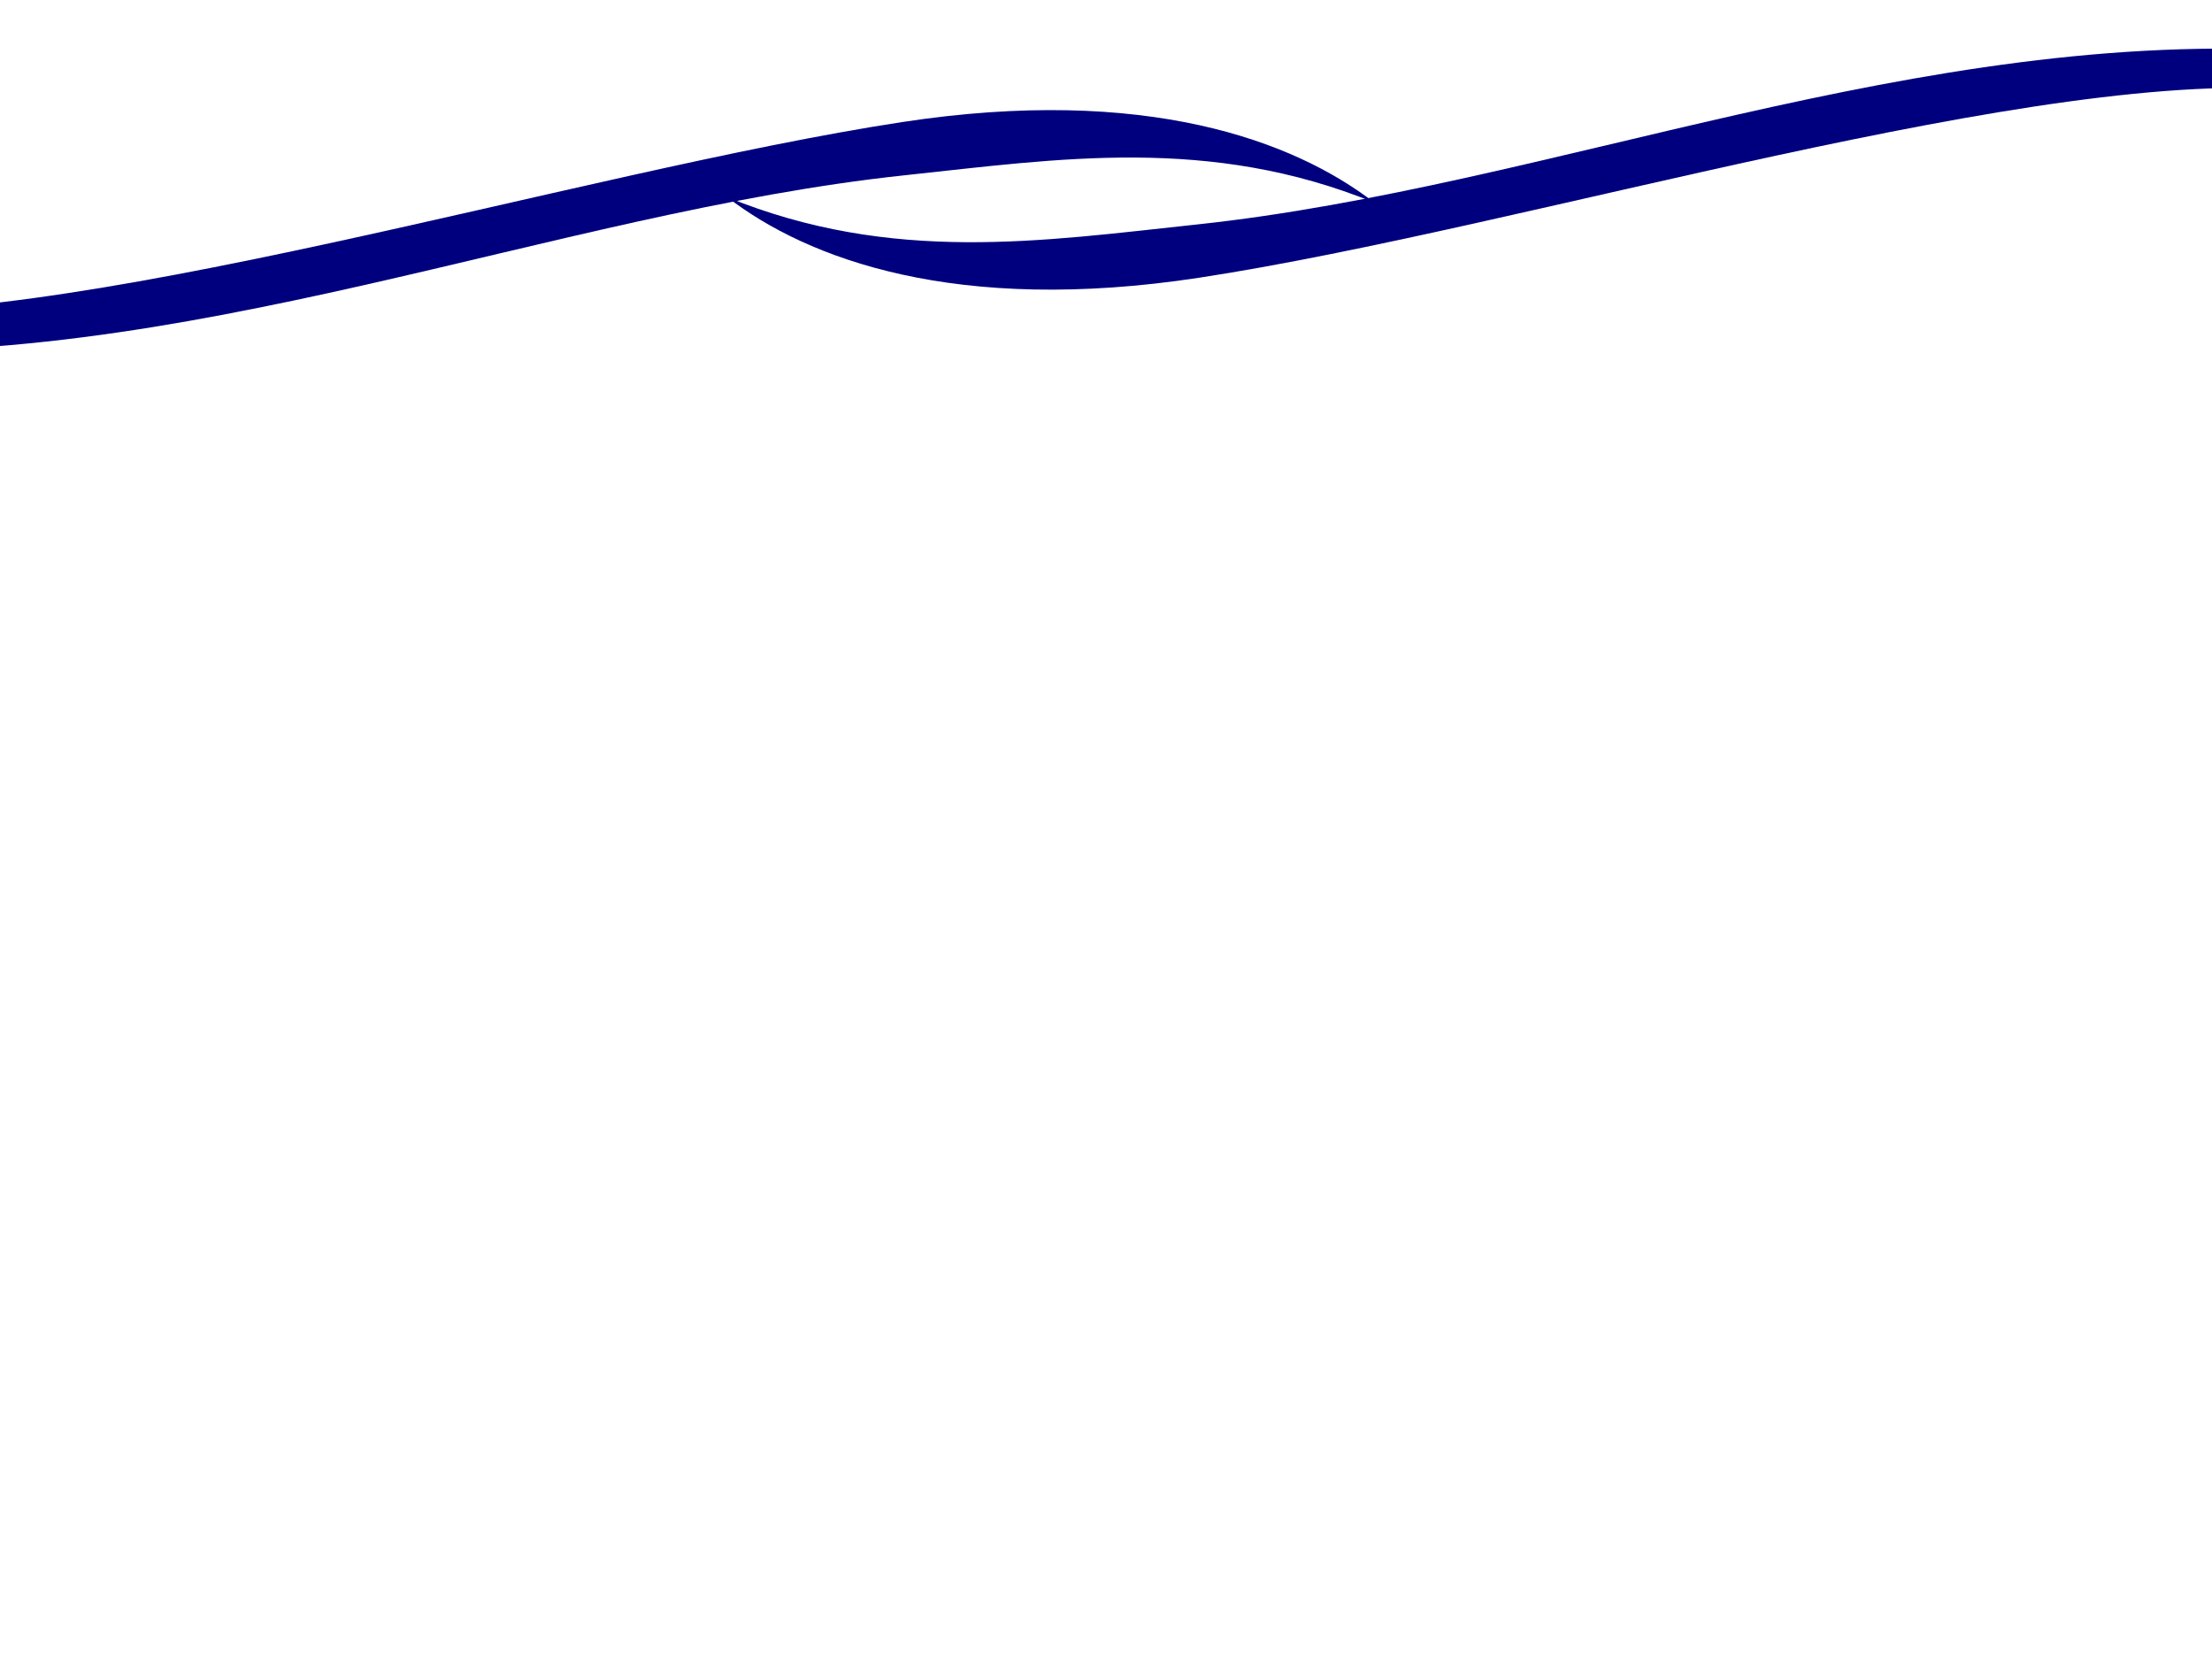 <?xml version="1.0"?><svg width="640" height="480" xmlns="http://www.w3.org/2000/svg">
 <title>Big Flourish</title>
 <g>
  <title>Layer 1</title>
  <g id="svg_3">
   <path id="path2383" d="m-94.449,59.652c13.552,-11.032 9.308,-27.231 -2.275,-31.905c-20.435,-8.538 -42.771,9.281 -32.534,27.01c10.216,18.248 35.791,31.006 70.608,34.653c75.534,7.677 224.936,-39.622 319.686,-54.095c70.387,-10.753 113.385,5.403 136.584,23.298c-47.684,-19.43 -91.144,-12.673 -135.87,-7.901c-102.624,10.945 -208.774,57.416 -321.255,50.107c-52.515,-4.513 -89.31,-34.51 -86.284,-58.031c0.269,-2.09 0.852,-4.129 1.767,-6.095c6.913,-13.94 19.058,-19.657 29.818,-21.352c29.248,-4.61 58.221,26.055 19.755,44.312l0,0z" stroke-width="1px" fill-rule="evenodd" fill="#00007f"/>
   <path d="m-108.975,82.558c-10.366,-8.584 -21.06,-21.906 -30.602,-27.8c-100.319,-61.962 -151.734,21.748 -100.29,45.804c7.938,3.712 24.388,5.94 36.173,-8.84c-14.421,10.261 -30.422,6.738 -37.032,1.432c-17.596,-14.123 -11.425,-34.163 9.268,-43.315c32.594,-11.613 62.033,0.811 87.795,18.037c18.4,10.288 23.121,15.089 37.947,21.376c-8.423,0.326 -3.998,-10.003 -12.013,-14.85l8.756,8.156l0,0z" id="path2390" stroke-width="1px" fill-rule="evenodd" fill="#00007f"/>
   <g id="svg_1">
    <path id="path2479" d="m702.482,56.01c-13.552,11.032 -9.308,27.232 2.276,31.905c20.435,8.538 42.771,-9.281 32.534,-27.01c-10.216,-18.249 -35.791,-31.006 -70.607,-34.654c-75.534,-7.677 -224.937,39.622 -319.688,54.096c-70.386,10.752 -113.383,-5.404 -136.583,-23.298c47.684,19.429 91.144,12.672 135.87,7.901c102.623,-10.945 208.774,-57.417 321.255,-50.107c52.514,4.513 89.31,34.51 86.284,58.031c-0.269,2.09 -0.852,4.13 -1.767,6.095c-6.912,13.94 -19.058,19.657 -29.818,21.353c-29.248,4.61 -58.222,-26.055 -19.755,-44.313z" stroke-width="1px" fill-rule="evenodd" fill="#00007f"/>
    <path d="m717.009,33.104c10.364,8.584 21.063,21.907 30.604,27.801c100.319,61.962 151.733,-21.748 100.29,-45.804c-7.937,-3.712 -24.388,-5.941 -36.174,8.84c14.418,-10.261 30.422,-6.738 37.032,-1.432c17.596,14.123 11.427,34.163 -9.265,43.315c-32.596,11.613 -62.036,-0.81 -87.799,-18.038c-18.395,-10.287 -23.119,-15.089 -37.942,-21.375c8.419,-0.326 3.995,10.003 12.009,14.85l-8.754,-8.156l0,0z" id="path2481" stroke-width="1px" fill-rule="evenodd" fill="#00007f"/>
   </g>
  </g>
 </g>
</svg>